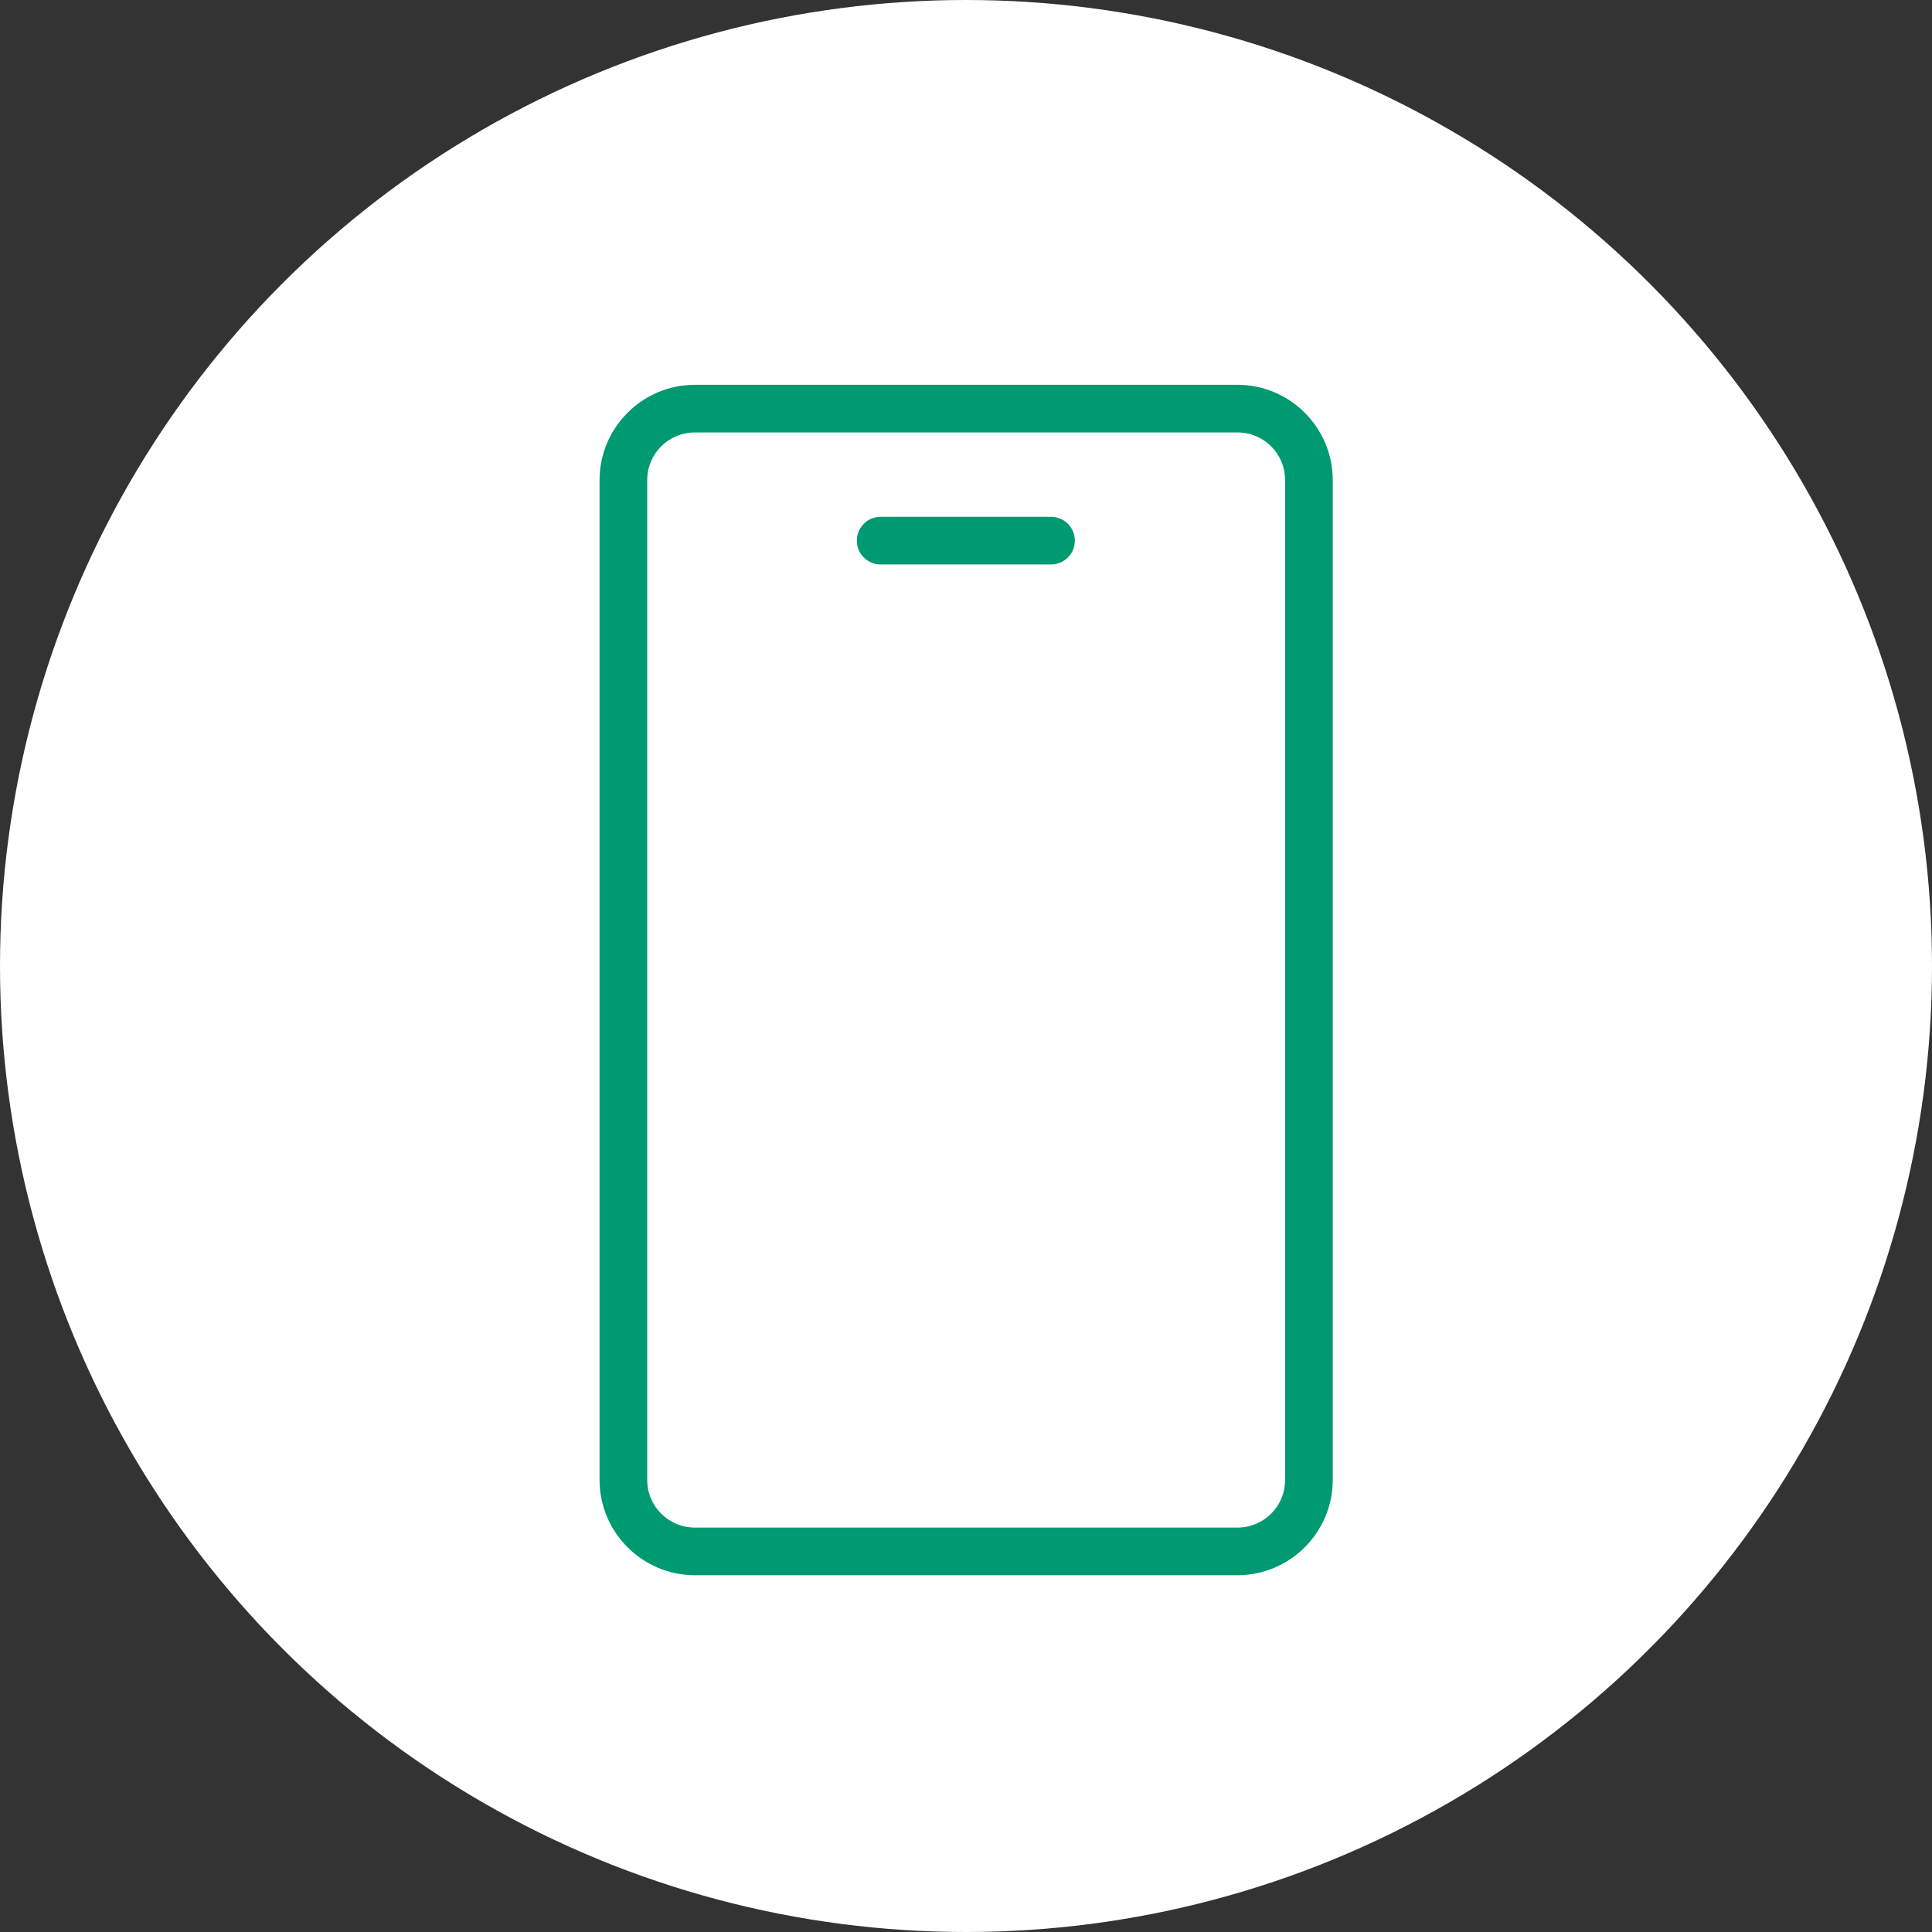 <?xml version="1.0" encoding="UTF-8"?> <svg xmlns="http://www.w3.org/2000/svg" id="Layer_2" data-name="Layer 2" viewBox="0 0 60 60"><rect x="0" y="0" width="60" height="60" fill="#333333" stroke="none"/><defs><style> .cls-1 { fill: #fff; } .cls-2 { fill: #009a72; } </style></defs><g id="Layer_1-2" data-name="Layer 1"><g><circle class="cls-1" cx="30" cy="30" r="30"></circle><g><path class="cls-2" d="M18.62,45.95V14.91c0-1.63,1.33-2.96,2.96-2.96h16.85c1.63,0,2.96,1.33,2.96,2.96v31.05c0,1.63-1.33,2.96-2.96,2.96h-16.85c-1.63,0-2.96-1.33-2.96-2.96ZM39.91,14.91c0-.82-.66-1.48-1.48-1.48h-16.85c-.82,0-1.48.66-1.48,1.48v31.05c0,.82.66,1.48,1.48,1.48h16.85c.82,0,1.48-.66,1.48-1.48V14.91Z"></path><path class="cls-2" d="M27.35,16.05h5.29c.41,0,.74.33.74.74s-.33.74-.74.74h-5.29c-.41,0-.74-.33-.74-.74s.33-.74.74-.74Z"></path></g></g></g></svg> 